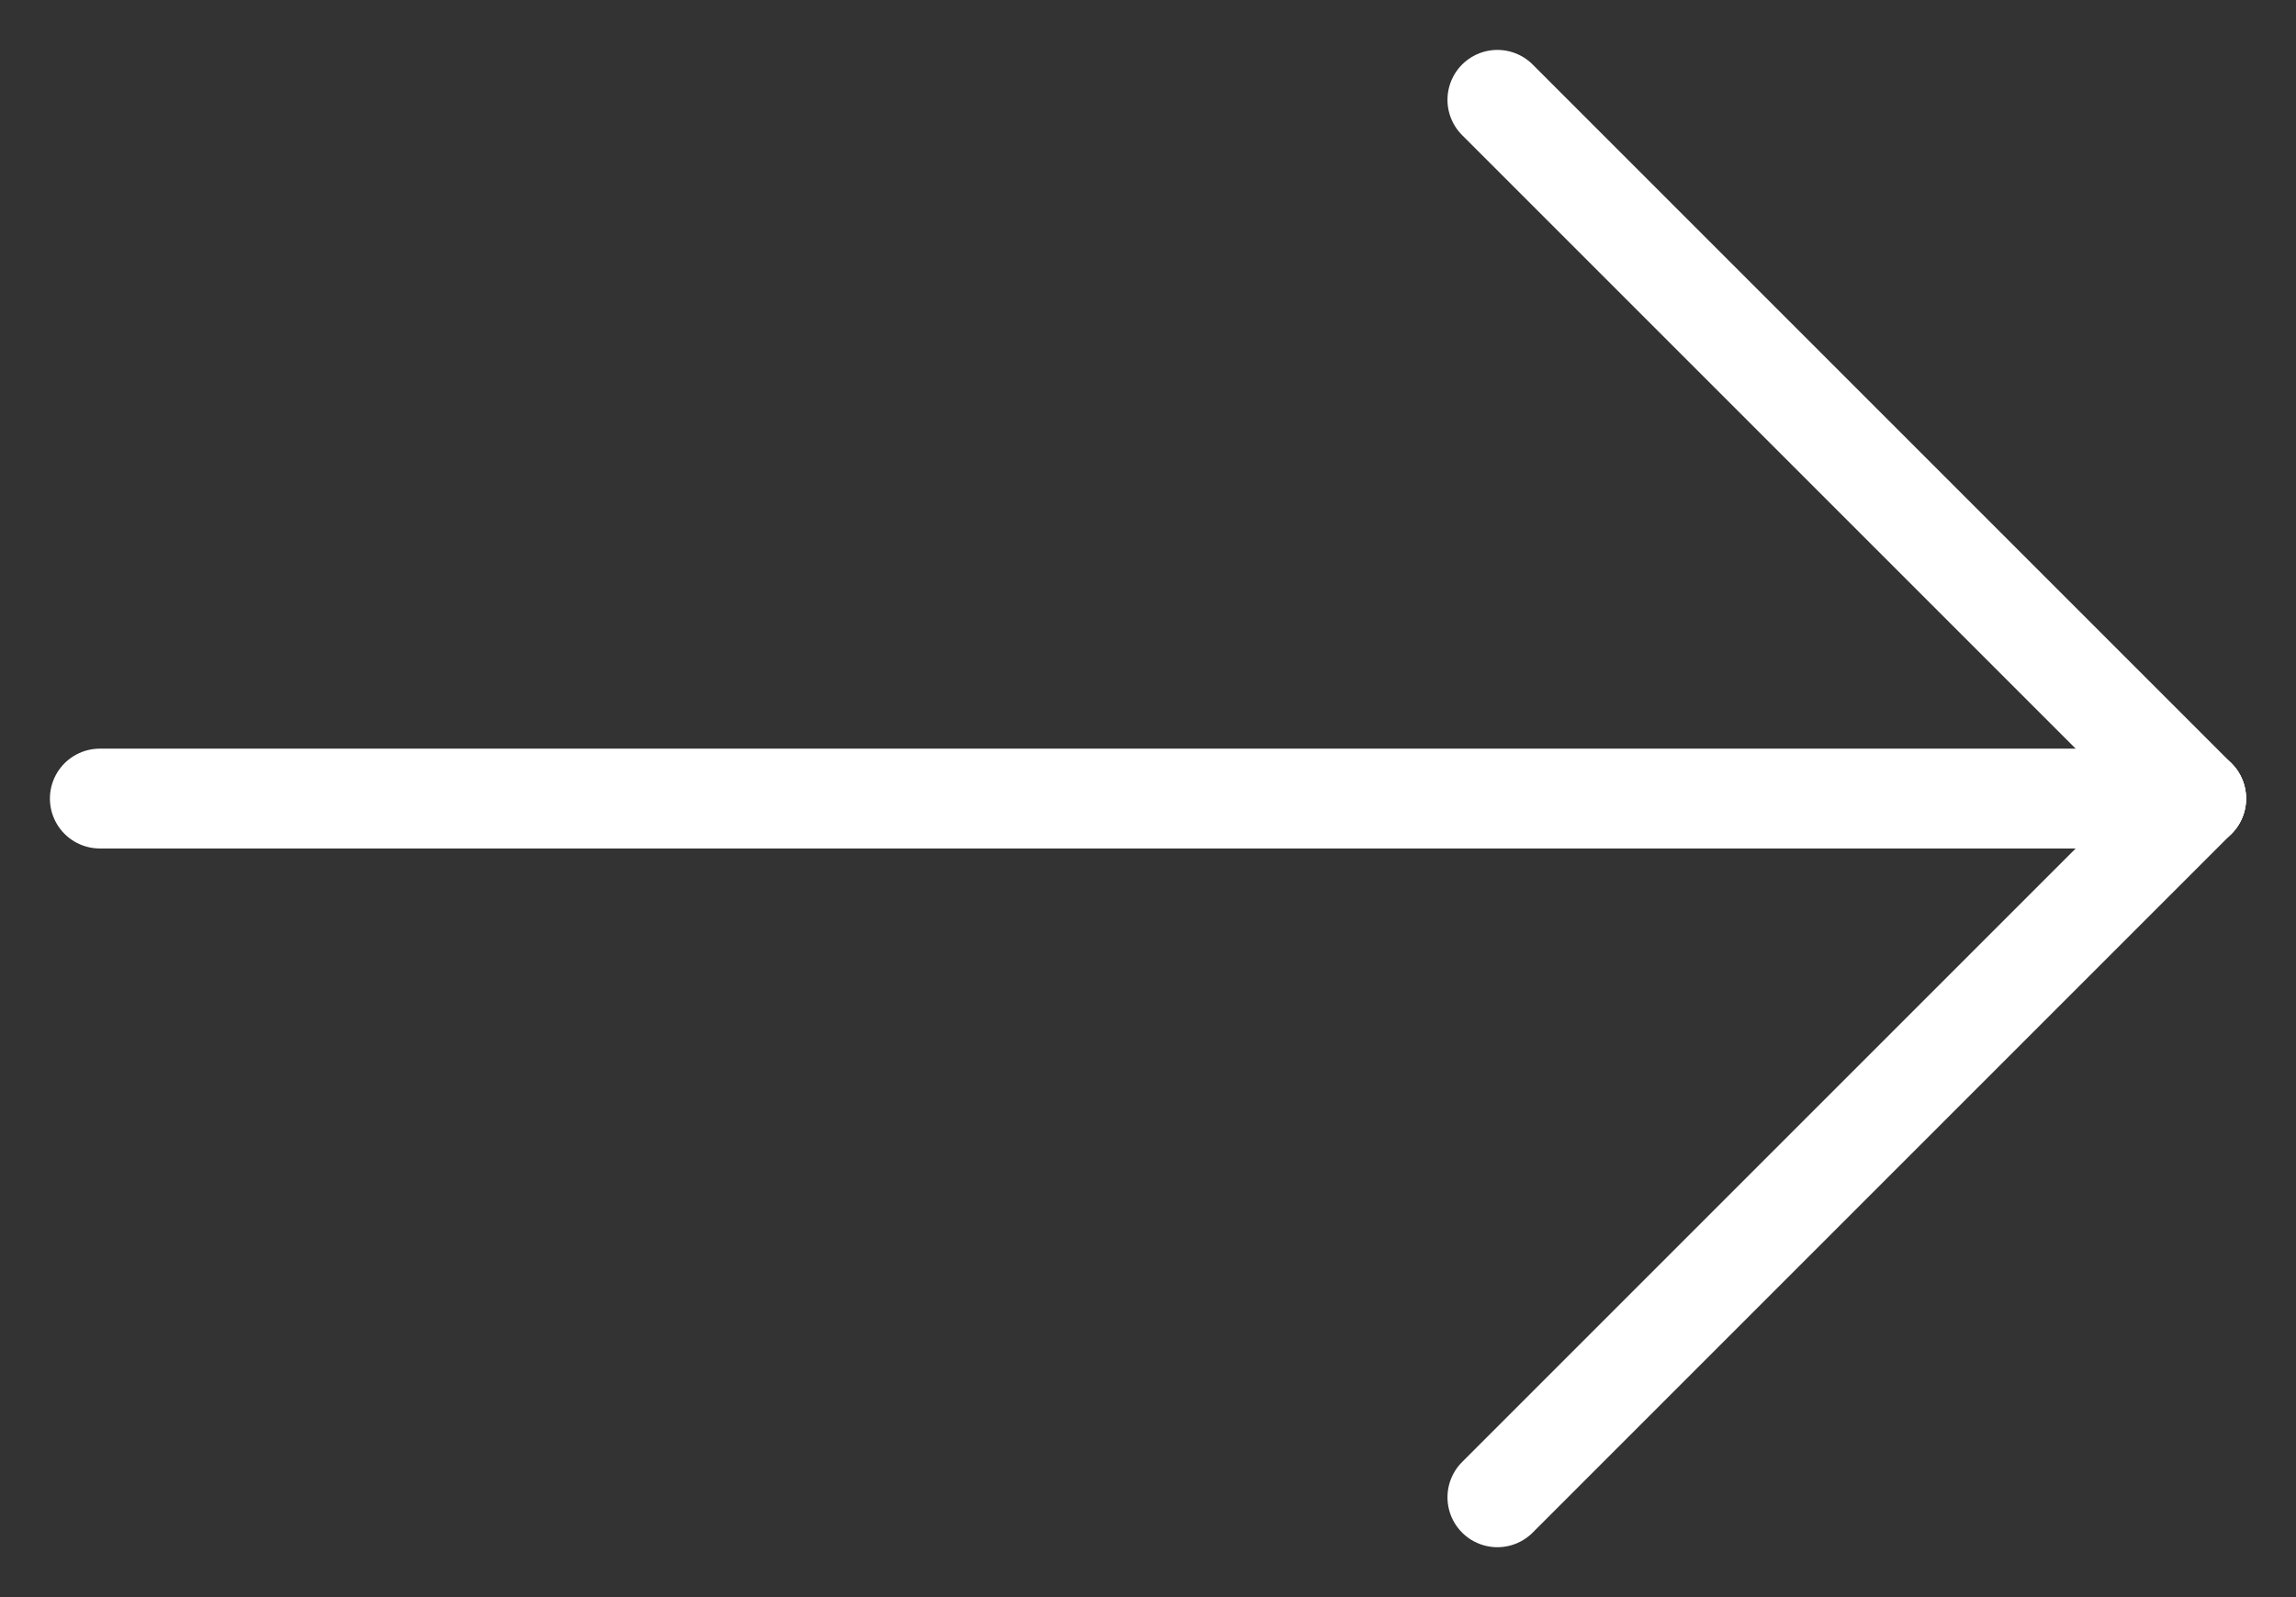 <?xml version="1.0" encoding="UTF-8"?> <svg xmlns="http://www.w3.org/2000/svg" width="23" height="16" viewBox="0 0 23 16" fill="none"><rect x="0" y="0" width="23" height="16" fill="#333333" stroke="none"/><path d="M22 8L1 8" stroke="white" stroke-linecap="round"></path><path d="M22 8L15 1" stroke="white" stroke-linecap="round"></path><path d="M22 8L15 15" stroke="white" stroke-linecap="round"></path></svg> 